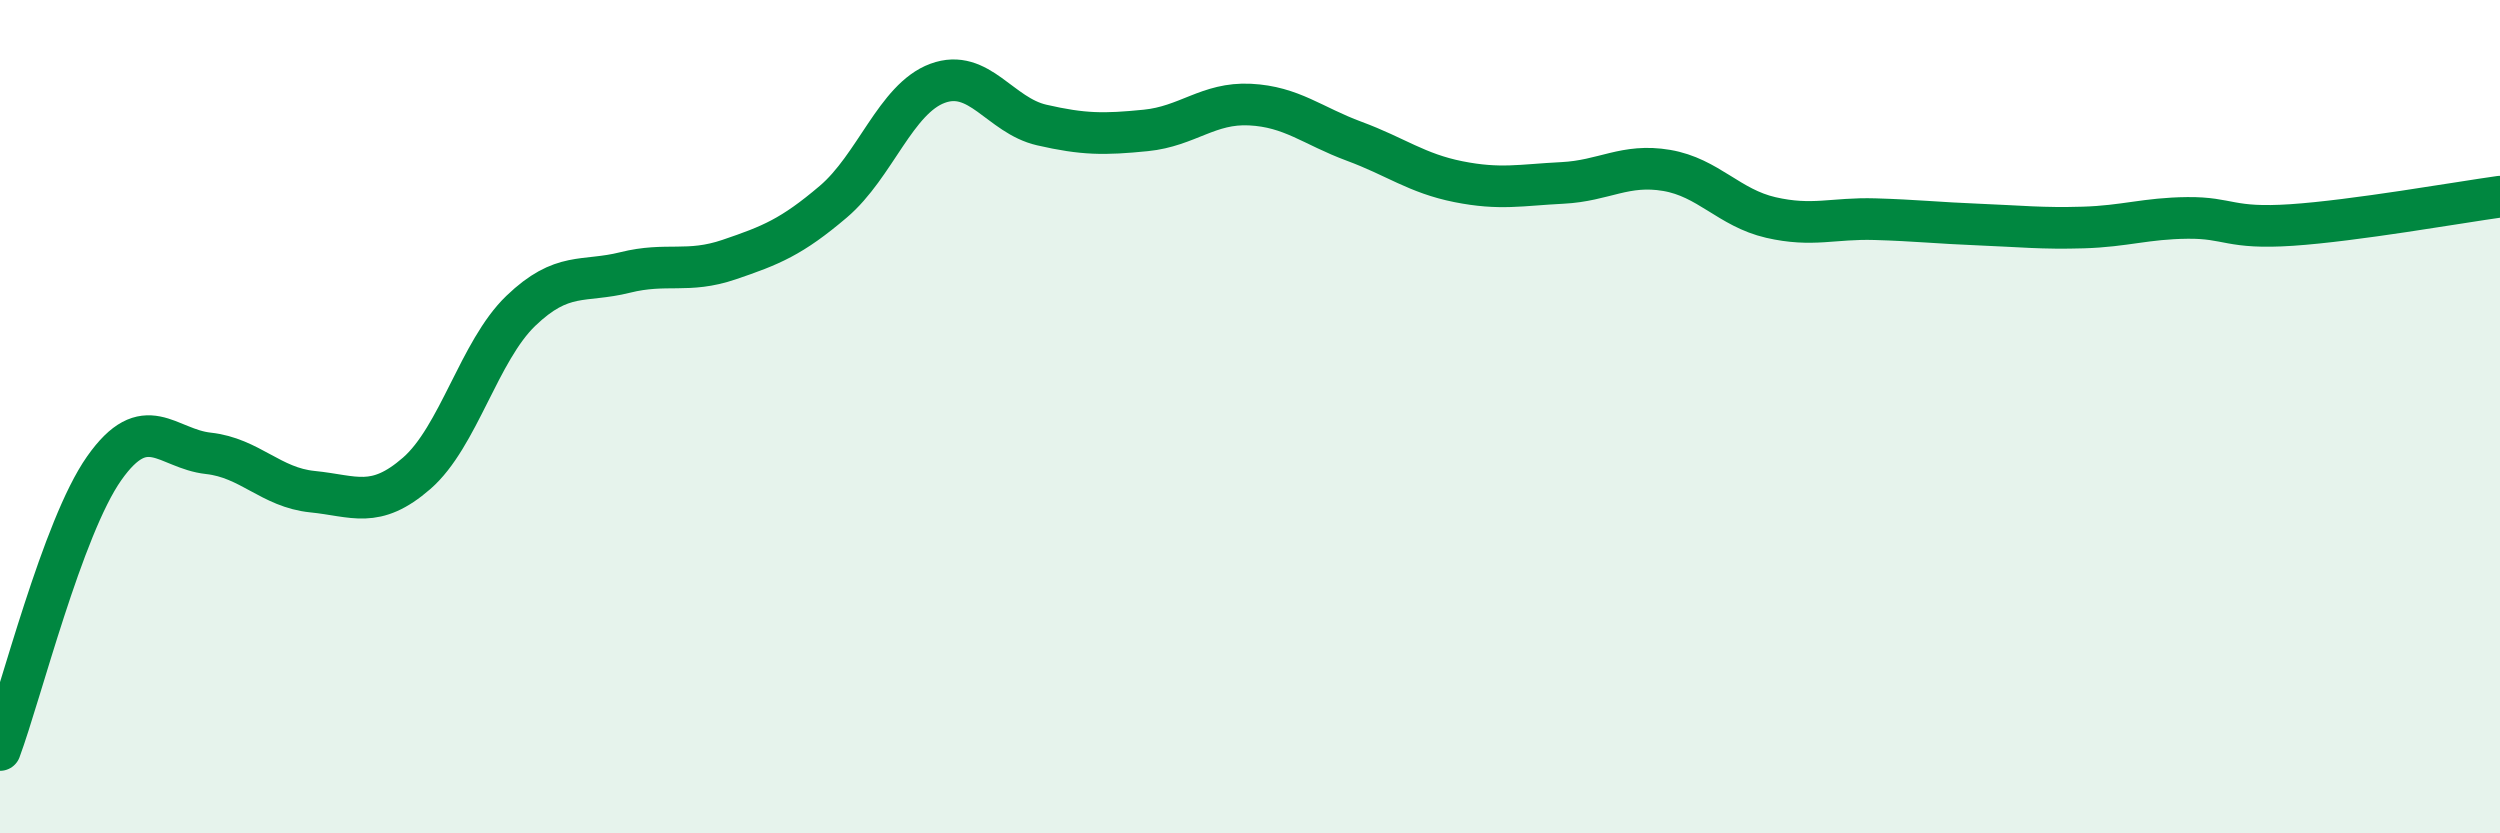 
    <svg width="60" height="20" viewBox="0 0 60 20" xmlns="http://www.w3.org/2000/svg">
      <path
        d="M 0,18 C 0.5,16.65 1.5,12.66 2.5,11.24 C 3.5,9.82 4,10.77 5,10.88 C 6,10.99 6.5,11.7 7.5,11.8 C 8.5,11.9 9,12.23 10,11.36 C 11,10.49 11.5,8.42 12.5,7.46 C 13.5,6.5 14,6.79 15,6.54 C 16,6.29 16.5,6.57 17.5,6.23 C 18.5,5.89 19,5.69 20,4.84 C 21,3.99 21.5,2.37 22.5,2 C 23.5,1.63 24,2.77 25,3 C 26,3.23 26.5,3.23 27.5,3.13 C 28.5,3.03 29,2.46 30,2.51 C 31,2.56 31.5,3.02 32.5,3.39 C 33.5,3.76 34,4.16 35,4.36 C 36,4.56 36.5,4.44 37.5,4.39 C 38.5,4.34 39,3.92 40,4.09 C 41,4.26 41.5,4.99 42.5,5.22 C 43.5,5.45 44,5.23 45,5.26 C 46,5.29 46.5,5.35 47.5,5.39 C 48.5,5.43 49,5.49 50,5.46 C 51,5.43 51.5,5.24 52.5,5.23 C 53.5,5.22 53.5,5.5 55,5.4 C 56.5,5.3 59,4.86 60,4.72L60 20L0 20Z"
        fill="#008740"
        opacity="0.1"
        stroke-linecap="round"
        stroke-linejoin="round"
      />
      <path
        d="M 0,18 C 0.5,16.65 1.5,12.66 2.5,11.24 C 3.5,9.82 4,10.77 5,10.88 C 6,10.99 6.5,11.7 7.5,11.8 C 8.5,11.9 9,12.23 10,11.36 C 11,10.49 11.5,8.42 12.5,7.46 C 13.5,6.5 14,6.79 15,6.54 C 16,6.29 16.5,6.57 17.5,6.23 C 18.5,5.89 19,5.69 20,4.84 C 21,3.99 21.5,2.37 22.5,2 C 23.5,1.63 24,2.77 25,3 C 26,3.23 26.5,3.23 27.5,3.13 C 28.5,3.03 29,2.46 30,2.51 C 31,2.56 31.5,3.02 32.5,3.39 C 33.5,3.76 34,4.16 35,4.36 C 36,4.56 36.5,4.44 37.5,4.39 C 38.5,4.34 39,3.92 40,4.09 C 41,4.26 41.5,4.99 42.5,5.22 C 43.5,5.45 44,5.23 45,5.26 C 46,5.29 46.5,5.35 47.5,5.39 C 48.5,5.43 49,5.49 50,5.46 C 51,5.43 51.5,5.24 52.5,5.23 C 53.5,5.22 53.5,5.5 55,5.4 C 56.5,5.3 59,4.86 60,4.72"
        stroke="#008740"
        stroke-width="1"
        fill="none"
        stroke-linecap="round"
        stroke-linejoin="round"
      />
    </svg>
  